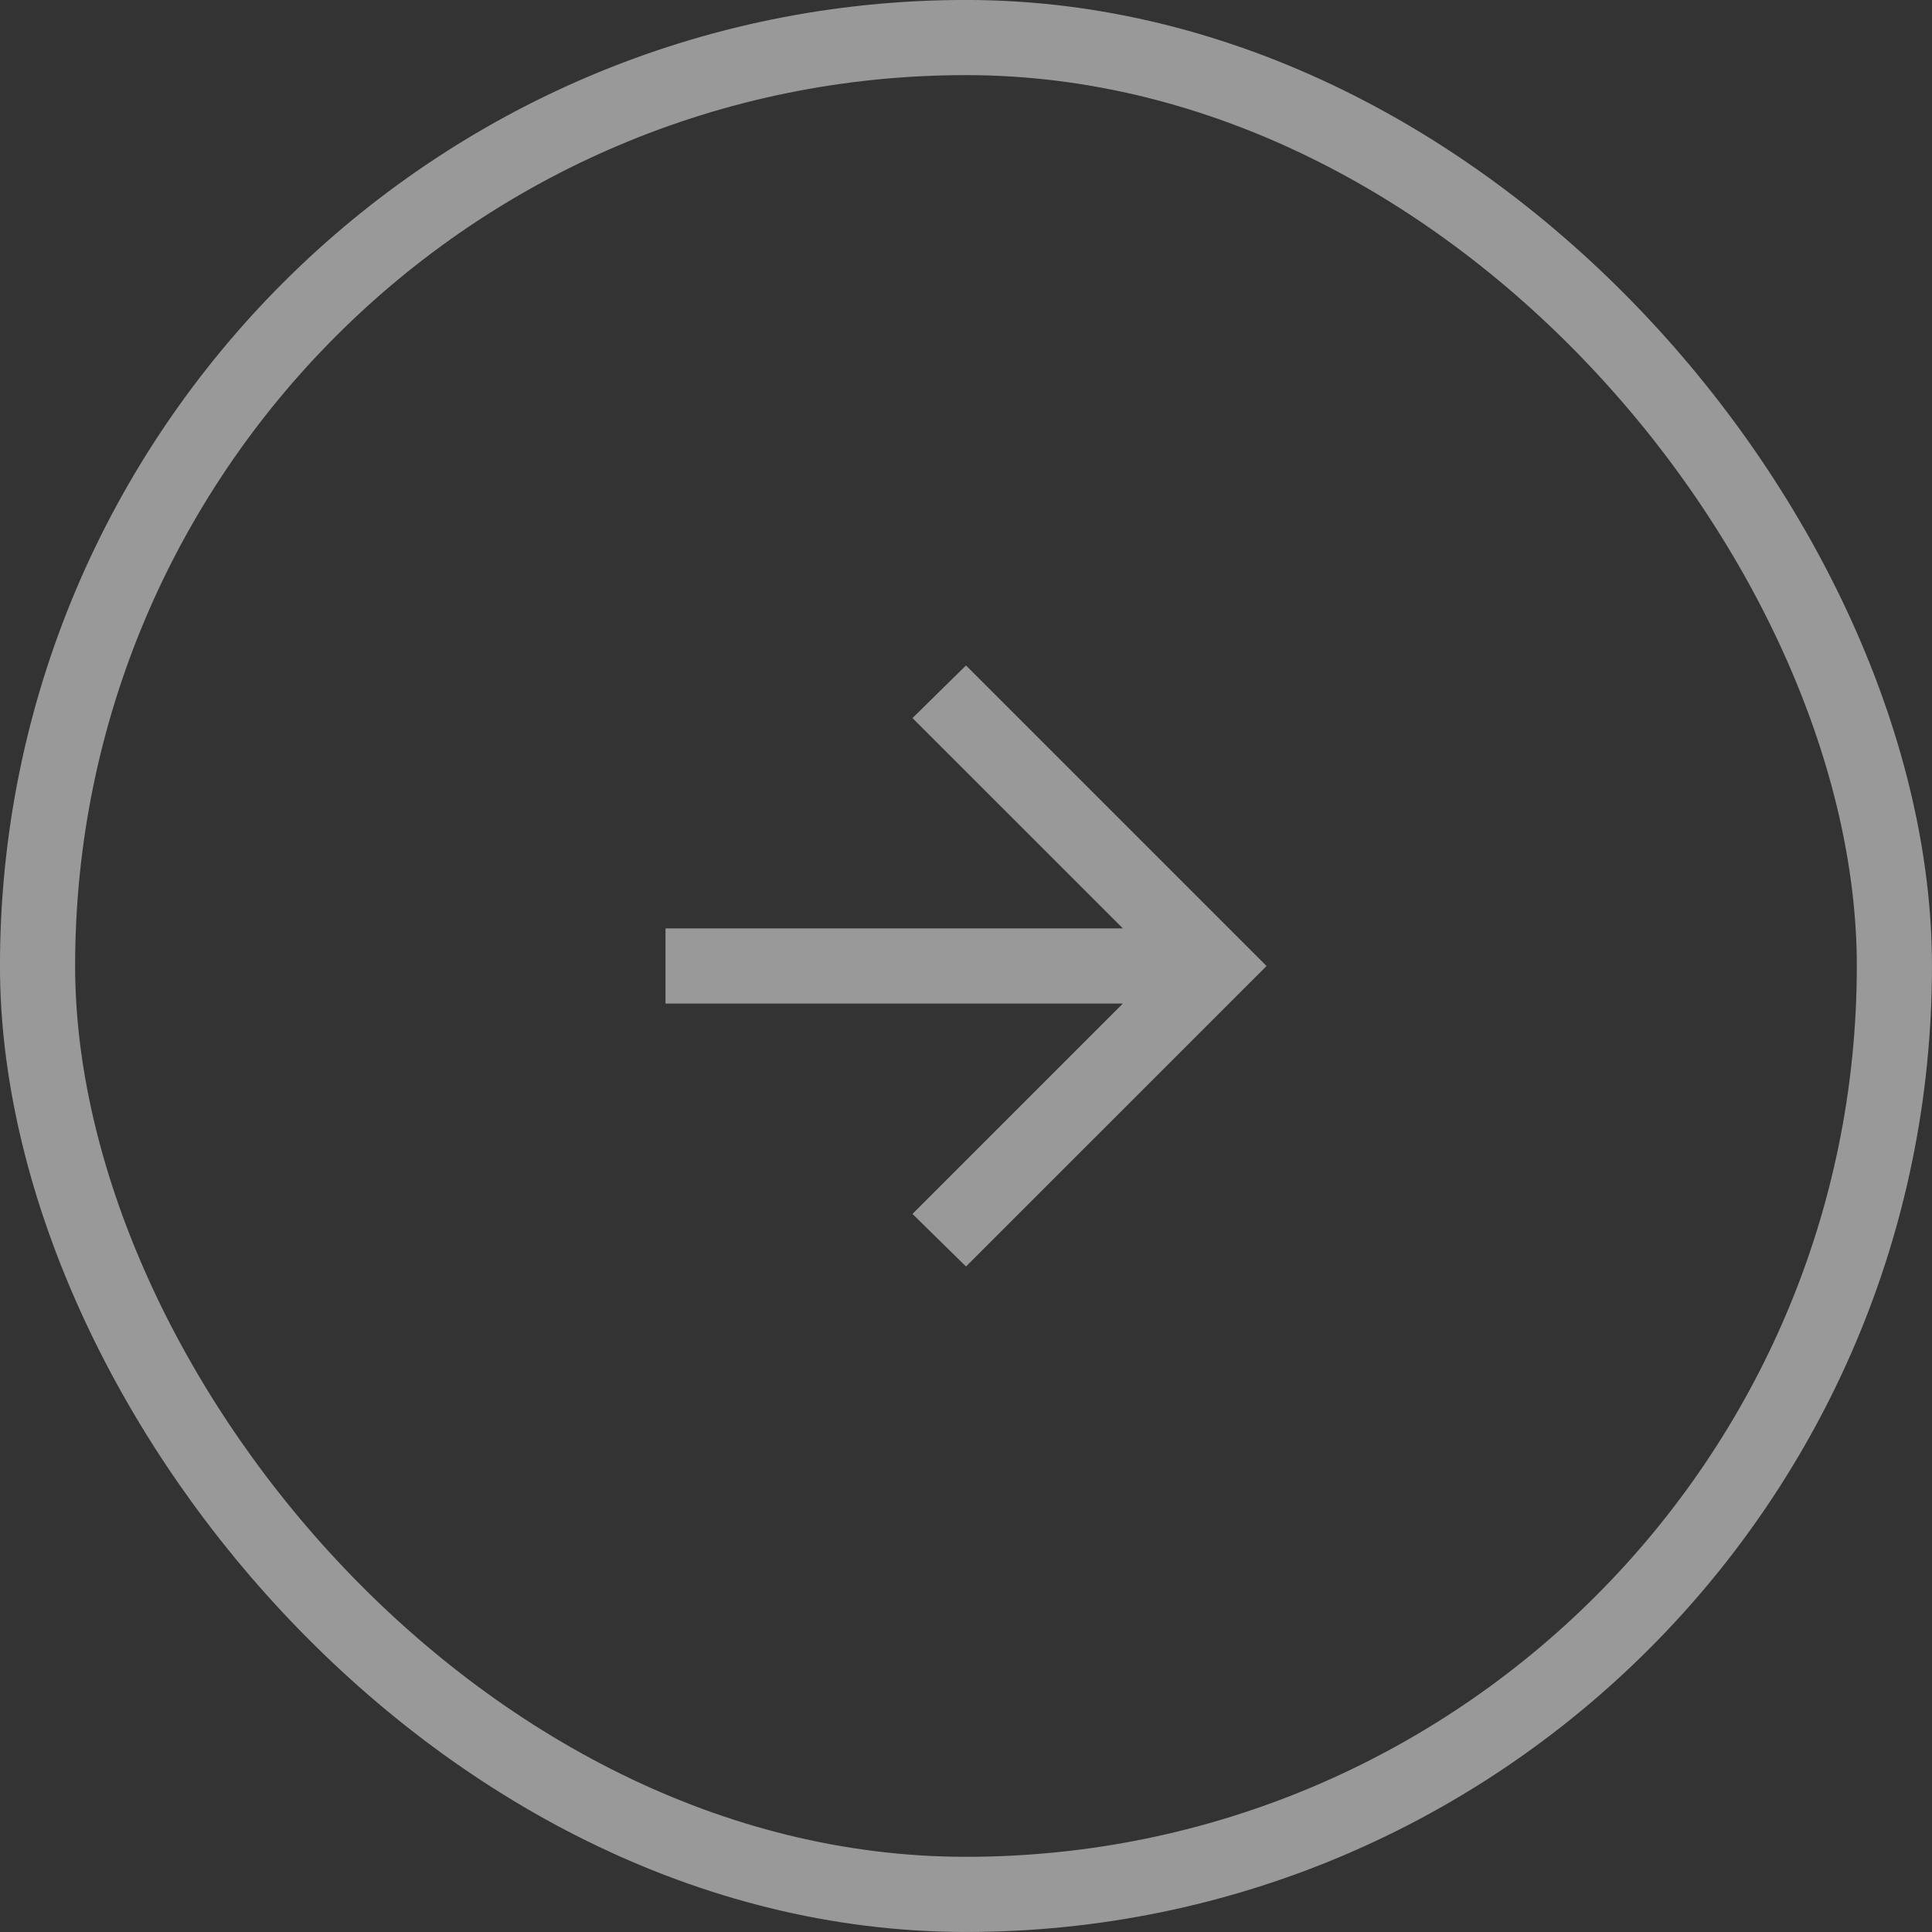 <svg width="30" height="30" viewBox="0 0 30 30" fill="none" xmlns="http://www.w3.org/2000/svg">
<rect x="0" y="0" width="30" height="30" fill="#333333" stroke="none"/>
<rect x="0.583" y="0.583" width="28.833" height="28.833" rx="14.417" stroke="white" stroke-opacity="0.5" stroke-width="1.167"/>
<mask id="mask0_100_28059" style="mask-type:alpha" maskUnits="userSpaceOnUse" x="8" y="8" width="14" height="14">
<rect x="8" y="8" width="14" height="14" fill="#D9D9D9"/>
</mask>
<g mask="url(#mask0_100_28059)">
<path d="M17.436 15.583H10.334V14.416H17.436L14.169 11.15L15 10.333L19.667 15L15 19.666L14.169 18.85L17.436 15.583Z" fill="white" fill-opacity="0.5"/>
</g>
</svg>
